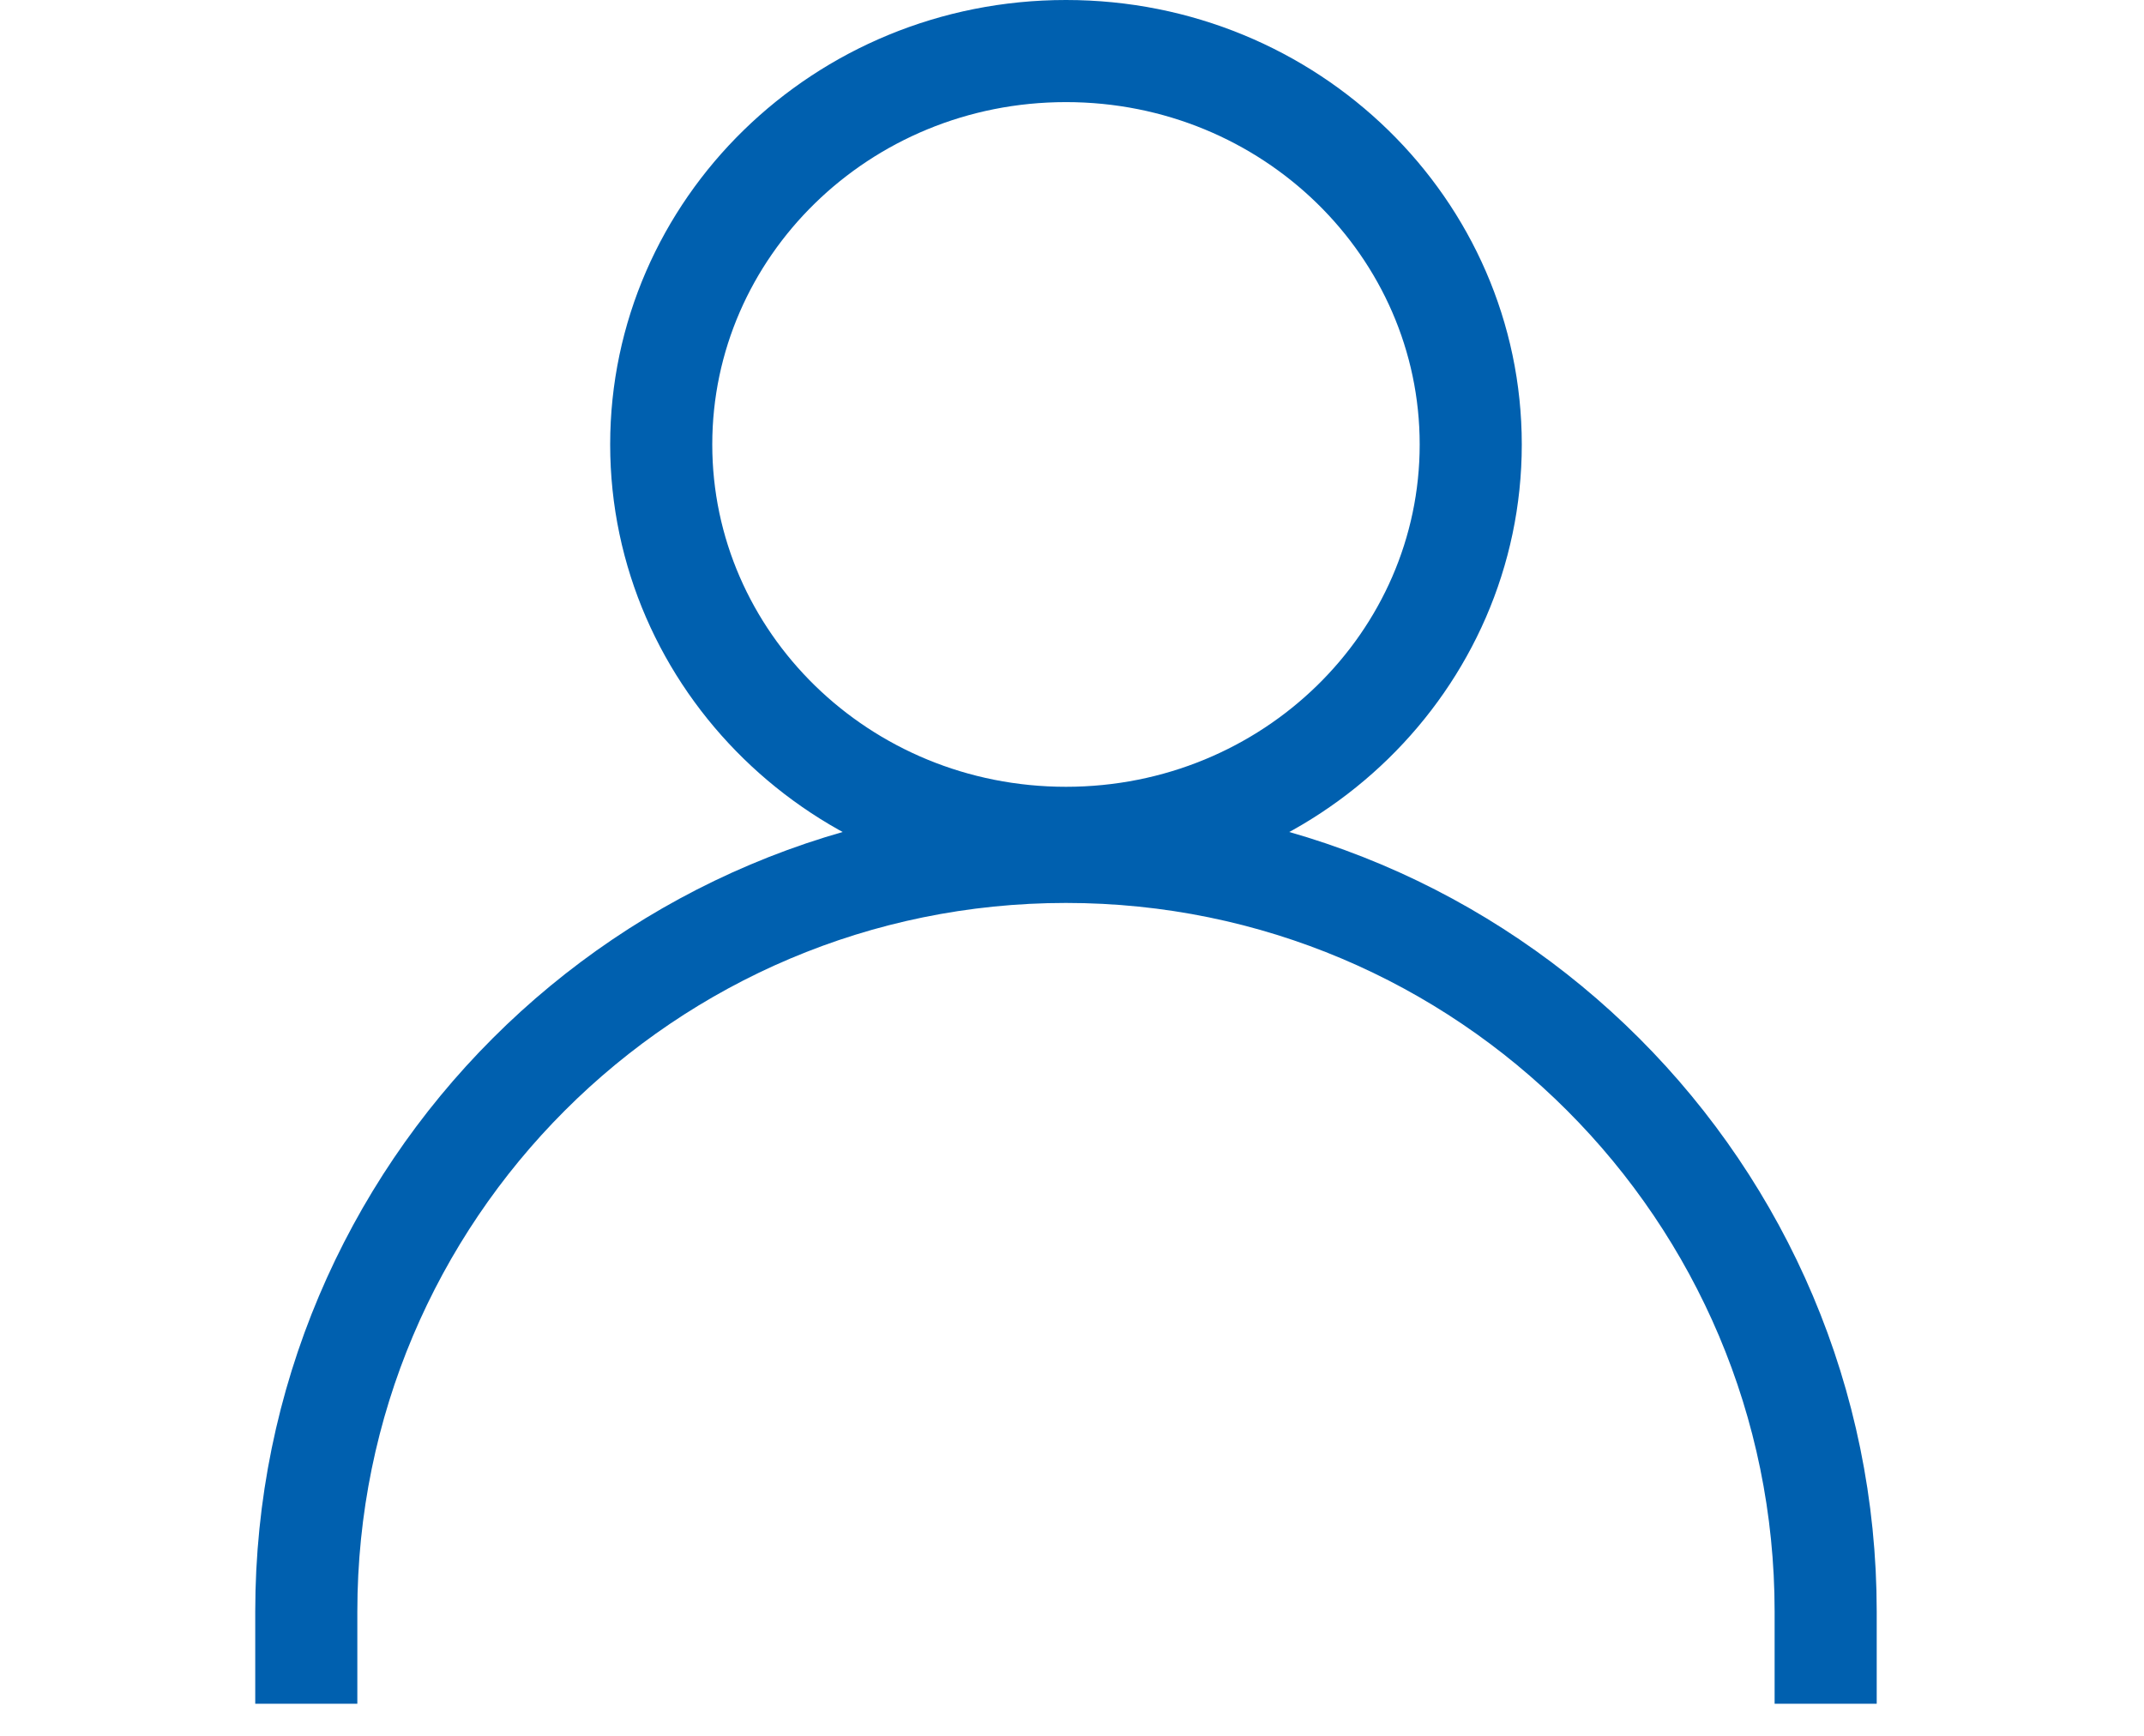 <svg width="42" height="34" viewBox="0 0 42 34" fill="none" xmlns="http://www.w3.org/2000/svg">
<path d="M35.764 33.371V31.567C35.764 23.348 29.101 16.686 20.882 16.686V16.686C12.663 16.686 6 23.348 6 31.567V33.371" stroke="#0060AF" stroke-width="2"/>
<path d="M28.811 8.706C28.811 12.937 25.285 16.411 20.882 16.411C16.479 16.411 12.953 12.937 12.953 8.706C12.953 4.474 16.479 1 20.882 1C25.285 1 28.811 4.474 28.811 8.706Z" stroke="#0060AF" stroke-width="2"/>
</svg>
